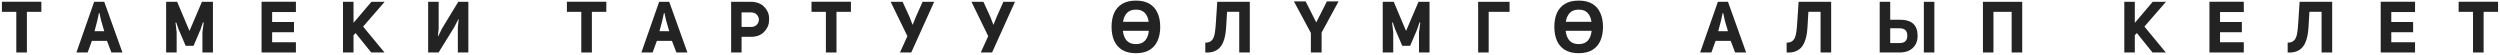 <?xml version="1.0" encoding="UTF-8"?> <svg xmlns="http://www.w3.org/2000/svg" width="1048" height="23" viewBox="0 0 1048 23" fill="none"> <path d="M11.273 22H6.833V4.96H0.803V0.73H17.333V4.96H11.273V22Z" fill="#232323"></path> <path d="M43.701 0.76L51.321 22H46.701L44.841 17.14H38.511L36.741 22H32.031L39.471 0.76H43.701ZM40.821 8.5L39.621 13.09H43.701L42.351 8.47L41.691 5.44H41.481L40.821 8.5Z" fill="#232323"></path> <path d="M84.045 12.4L81.135 19.21H77.835L74.895 12.37L73.875 9.46H73.575L74.055 13.57V22H69.645V0.76H74.265L79.425 12.97L84.645 0.76H89.265V22H84.855V13.54L85.395 9.43H85.065L84.045 12.4Z" fill="#232323"></path> <path d="M114.085 5.05V9.22H123.235V13.51H114.085V17.71H124.045V22H109.645V0.73H124.045V5.05H114.085Z" fill="#232323"></path> <path d="M161.245 0.76L152.215 11.14L161.185 22H155.605L149.065 13.87L148.195 14.74V22H143.785V0.76H148.195V9.58L155.695 0.76H161.245Z" fill="#232323"></path> <path d="M191.928 11.41L192.288 8.02L192.168 7.99L190.398 11.44L183.858 22H179.478V0.76H183.888V12.19L183.558 15.19L183.678 15.22L185.328 11.89L192.108 0.76H196.338V22H191.928V11.41Z" fill="#232323"></path> <path d="M248.116 22H243.676V4.96H237.646V0.73H254.176V4.96H248.116V22Z" fill="#232323"></path> <path d="M280.544 0.76L288.164 22H283.544L281.684 17.14H275.354L273.584 22H268.874L276.314 0.76H280.544ZM277.664 8.5L276.464 13.09H280.544L279.194 8.47L278.534 5.44H278.324L277.664 8.5Z" fill="#232323"></path> <path d="M306.488 22V0.76H314.858C315.958 0.76 316.958 0.93 317.858 1.27C318.778 1.61 319.528 2.06 320.108 2.62C320.708 3.18 321.208 3.83 321.608 4.57C322.028 5.31 322.278 6.09 322.358 6.91C322.438 7.71 322.428 8.52 322.328 9.34C322.248 10.14 321.998 10.91 321.578 11.65C321.178 12.37 320.678 13.02 320.078 13.6C319.498 14.16 318.758 14.61 317.858 14.95C316.958 15.27 315.968 15.43 314.888 15.43H310.868V22H306.488ZM310.868 11.29H314.858C315.878 11.29 316.678 10.98 317.258 10.36C317.838 9.72 318.128 9.02 318.128 8.26C318.128 7.48 317.838 6.78 317.258 6.16C316.678 5.52 315.878 5.2 314.858 5.2H310.868V11.29Z" fill="#232323"></path> <path d="M350.654 22H346.214V4.96H340.184V0.73H356.714V4.96H350.654V22Z" fill="#232323"></path> <path d="M380.381 15.16L373.361 0.76H378.371L381.341 7.24L382.511 10.3H382.631L383.921 7.09L386.741 0.76H391.601L382.001 22H377.261L380.381 15.16Z" fill="#232323"></path> <path d="M414.258 15.16L407.238 0.76H412.248L415.218 7.24L416.388 10.3H416.508L417.798 7.09L420.618 0.76H425.478L415.878 22H411.138L414.258 15.16Z" fill="#232323"></path> <path d="M486.366 11.26C486.366 13.48 485.996 15.42 485.256 17.08C484.536 18.72 483.426 20 481.926 20.92C480.426 21.84 478.506 22.3 476.166 22.3C473.846 22.3 471.926 21.84 470.406 20.92C468.906 20 467.786 18.71 467.046 17.05C466.326 15.39 465.966 13.45 465.966 11.23C465.966 9.01 466.326 7.08 467.046 5.44C467.786 3.8 468.906 2.53 470.406 1.63C471.926 0.71 473.856 0.25 476.196 0.25C478.516 0.25 480.426 0.71 481.926 1.63C483.426 2.53 484.536 3.81 485.256 5.47C485.996 7.11 486.366 9.04 486.366 11.26ZM476.196 4.03C474.596 4.03 473.356 4.48 472.476 5.38C471.596 6.28 471.026 7.53 470.766 9.13H481.536C481.296 7.53 480.746 6.28 479.886 5.38C479.026 4.48 477.796 4.03 476.196 4.03ZM476.166 18.49C477.846 18.49 479.126 18 480.006 17.02C480.886 16.04 481.416 14.67 481.596 12.91H470.706C470.906 14.67 471.446 16.04 472.326 17.02C473.226 18 474.506 18.49 476.166 18.49Z" fill="#232323"></path> <path d="M519.483 4.96H514.383L513.993 11.53C513.913 12.79 513.773 13.92 513.573 14.92C513.393 15.92 513.093 16.9 512.673 17.86C512.253 18.8 511.723 19.58 511.083 20.2C510.463 20.82 509.653 21.3 508.653 21.64C507.673 21.96 506.543 22.08 505.263 22V17.86C507.063 17.92 508.263 17.11 508.863 15.43C509.243 14.43 509.523 12.42 509.703 9.4C509.743 8.82 509.773 8.38 509.793 8.08L510.273 0.76H523.923V22H519.483V4.96Z" fill="#232323"></path> <path d="M551.768 9.4L556.238 0.58H561.128L554.018 13.66V22H549.518V13.81L542.408 0.58H547.328L551.768 9.4Z" fill="#232323"></path> <path d="M594.039 12.4L591.129 19.21H587.829L584.889 12.37L583.869 9.46H583.569L584.049 13.57V22H579.639V0.76H584.259L589.419 12.97L594.639 0.76H599.259V22H594.849V13.54L595.389 9.43H595.059L594.039 12.4Z" fill="#232323"></path> <path d="M624.049 22H619.639V0.76H632.809V4.96H624.049V22Z" fill="#232323"></path> <path d="M671.979 11.26C671.979 13.48 671.609 15.42 670.869 17.08C670.149 18.72 669.039 20 667.539 20.92C666.039 21.84 664.119 22.3 661.779 22.3C659.459 22.3 657.539 21.84 656.019 20.92C654.519 20 653.399 18.71 652.659 17.05C651.939 15.39 651.579 13.45 651.579 11.23C651.579 9.01 651.939 7.08 652.659 5.44C653.399 3.8 654.519 2.53 656.019 1.63C657.539 0.71 659.469 0.25 661.809 0.25C664.129 0.25 666.039 0.71 667.539 1.63C669.039 2.53 670.149 3.81 670.869 5.47C671.609 7.11 671.979 9.04 671.979 11.26ZM661.809 4.03C660.209 4.03 658.969 4.48 658.089 5.38C657.209 6.28 656.639 7.53 656.379 9.13H667.149C666.909 7.53 666.359 6.28 665.499 5.38C664.639 4.48 663.409 4.03 661.809 4.03ZM661.779 18.49C663.459 18.49 664.739 18 665.619 17.02C666.499 16.04 667.029 14.67 667.209 12.91H656.319C656.519 14.67 657.059 16.04 657.939 17.02C658.839 18 660.119 18.49 661.779 18.49Z" fill="#232323"></path> <path d="M724.367 0.76L731.987 22H727.367L725.507 17.14H719.177L717.407 22H712.697L720.137 0.76H724.367ZM721.487 8.5L720.287 13.09H724.367L723.017 8.47L722.357 5.44H722.147L721.487 8.5Z" fill="#232323"></path> <path d="M763.181 4.96H758.081L757.691 11.53C757.611 12.79 757.471 13.92 757.271 14.92C757.091 15.92 756.791 16.9 756.371 17.86C755.951 18.8 755.421 19.58 754.781 20.2C754.161 20.82 753.351 21.3 752.351 21.64C751.371 21.96 750.241 22.08 748.961 22V17.86C750.761 17.92 751.961 17.11 752.561 15.43C752.941 14.43 753.221 12.42 753.401 9.4C753.441 8.82 753.471 8.38 753.491 8.08L753.971 0.76H767.621V22H763.181V4.96Z" fill="#232323"></path> <path d="M792.377 8.26H796.277C798.917 8.26 800.837 8.83 802.037 9.97C803.257 11.09 803.867 12.77 803.867 15.01C803.867 17.15 803.187 18.85 801.827 20.11C800.487 21.37 798.687 22 796.427 22H787.967V0.76H792.377V8.26ZM806.477 0.76H810.887V22H806.477V0.76ZM792.377 18.04H796.367C798.487 18.04 799.547 17.01 799.547 14.95C799.547 12.89 798.467 11.86 796.307 11.86H792.377V18.04Z" fill="#232323"></path> <path d="M843.278 4.96H835.658V22H831.248V0.76H847.718V22H843.278V4.96Z" fill="#232323"></path> <path d="M907.965 0.76L898.935 11.14L907.905 22H902.325L895.785 13.87L894.915 14.74V22H890.505V0.76H894.915V9.58L902.415 0.76H907.965Z" fill="#232323"></path> <path d="M930.638 5.05V9.22H939.788V13.51H930.638V17.71H940.598V22H926.198V0.73H940.598V5.05H930.638Z" fill="#232323"></path> <path d="M973.208 4.96H968.108L967.718 11.53C967.638 12.79 967.498 13.92 967.298 14.92C967.118 15.92 966.818 16.9 966.398 17.86C965.978 18.8 965.448 19.58 964.808 20.2C964.188 20.82 963.378 21.3 962.378 21.64C961.398 21.96 960.268 22.08 958.988 22V17.86C960.788 17.92 961.988 17.11 962.588 15.43C962.968 14.43 963.248 12.42 963.428 9.4C963.468 8.82 963.498 8.38 963.518 8.08L963.998 0.76H977.648V22H973.208V4.96Z" fill="#232323"></path> <path d="M1002.43 5.05V9.22H1011.58V13.51H1002.43V17.71H1012.39V22H997.994V0.73H1012.39V5.05H1002.43Z" fill="#232323"></path> <path d="M1041.13 22H1036.69V4.96H1030.66V0.73H1047.19V4.96H1041.13V22Z" fill="#232323"></path> </svg> 